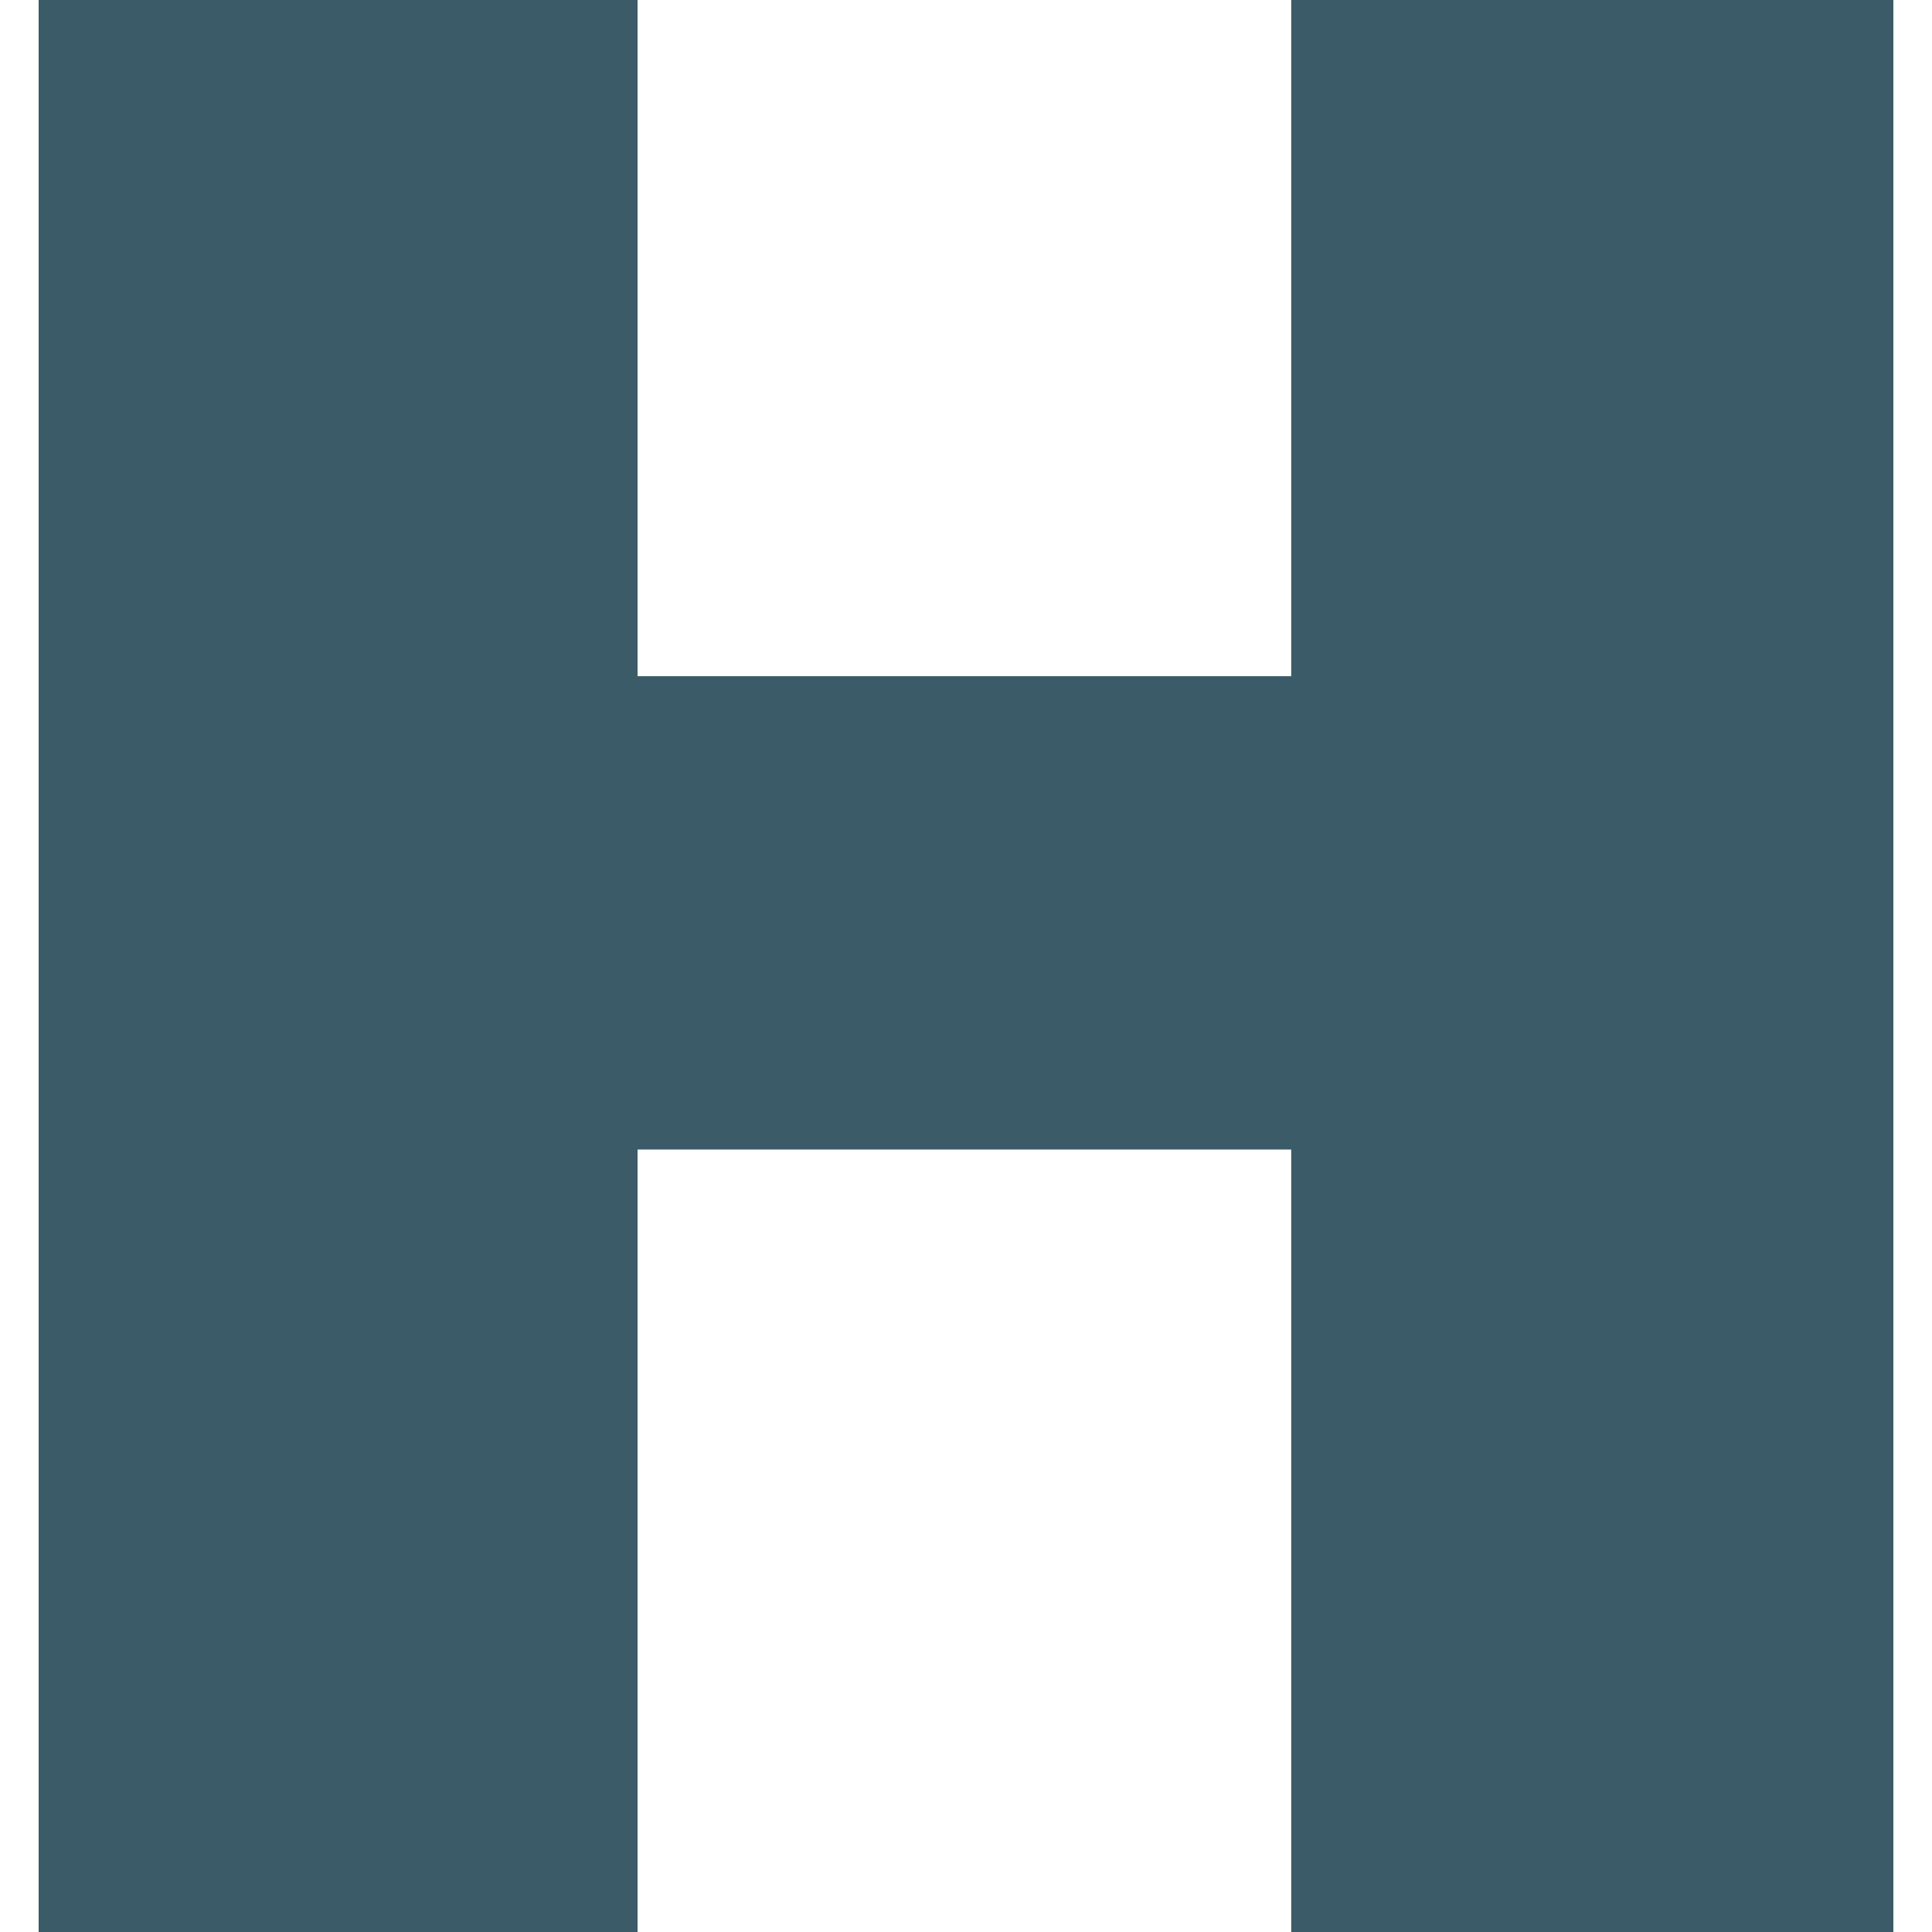 <?xml version="1.0" encoding="UTF-8" standalone="no"?>
<!DOCTYPE svg PUBLIC "-//W3C//DTD SVG 1.1//EN" "http://www.w3.org/Graphics/SVG/1.1/DTD/svg11.dtd">
<svg width="100%" height="100%" viewBox="0 0 60 60" version="1.1" xmlns="http://www.w3.org/2000/svg" xmlns:xlink="http://www.w3.org/1999/xlink" xml:space="preserve" xmlns:serif="http://www.serif.com/" style="fill-rule:evenodd;clip-rule:evenodd;stroke-linejoin:round;stroke-miterlimit:2;">
    <g transform="matrix(1,0,0,1,1.2,0)">
        <path d="M0,0L18.6,0L18.6,21L38.9,21L38.9,0L57.6,0L57.6,60L38.9,60L38.9,35.7L18.6,35.7L18.6,60L0,60L0,0Z" style="fill:rgb(59,91,104);fill-rule:nonzero;"/>
    </g>
</svg>
